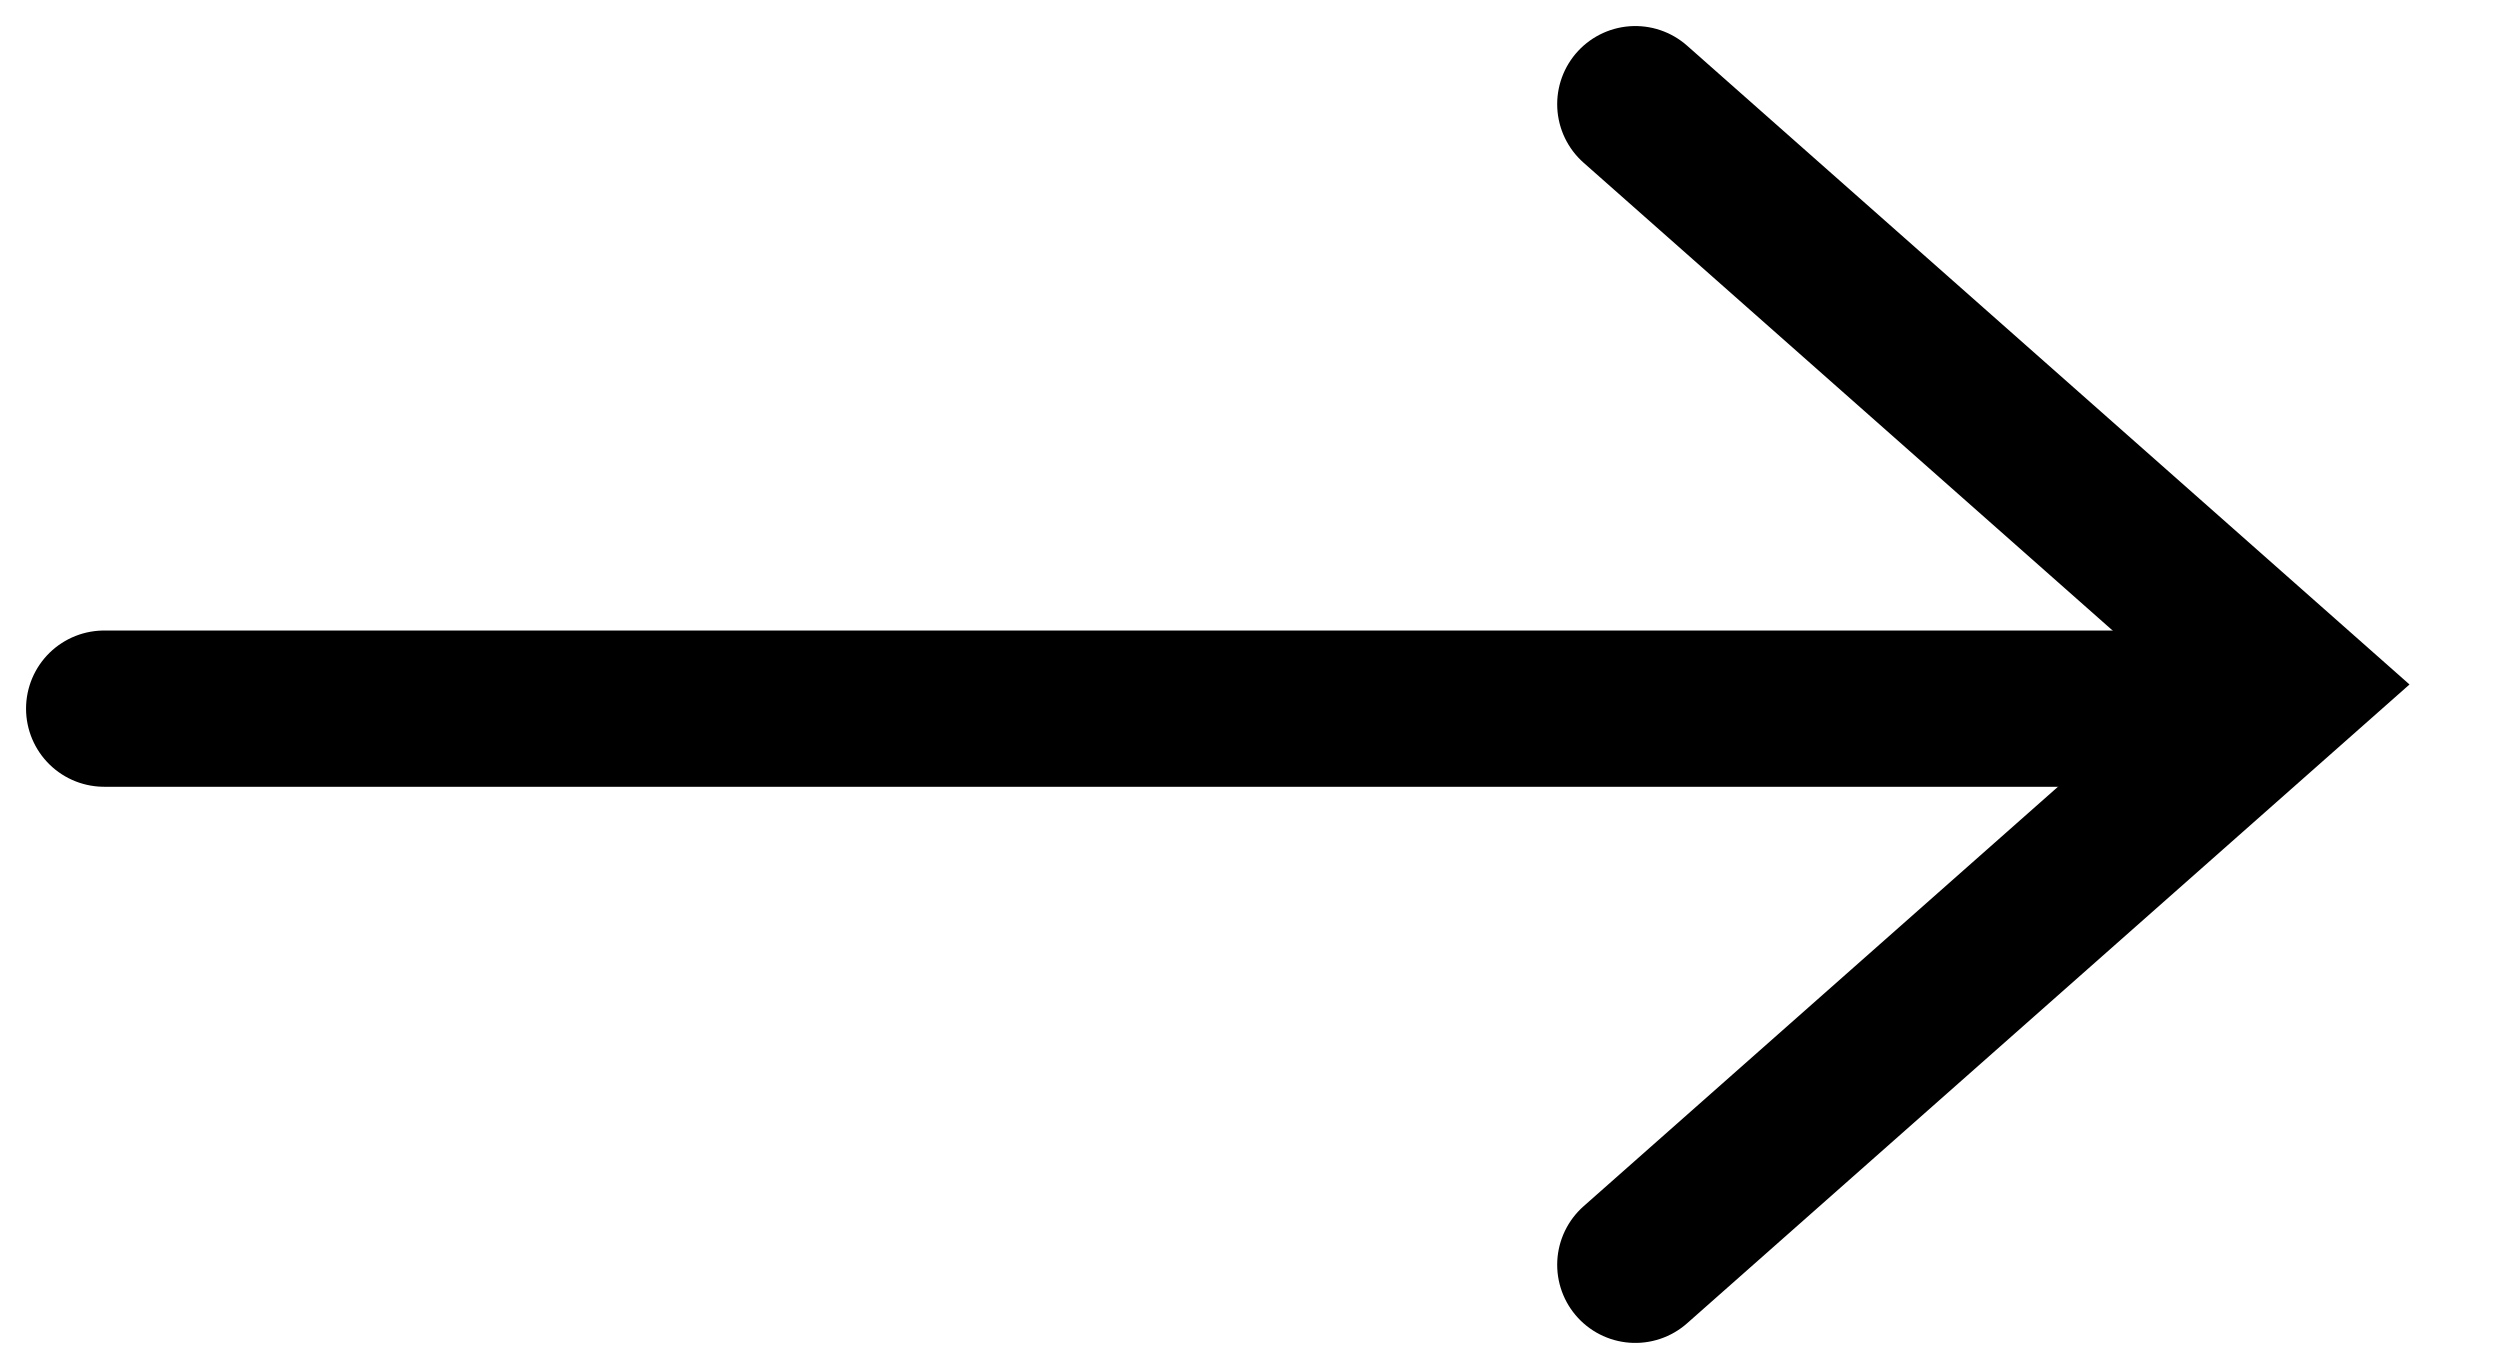 <svg width="24" height="13" viewBox="0 0 24 13" fill="none" xmlns="http://www.w3.org/2000/svg">
<path d="M1 6.803L21.212 6.803" stroke="black" stroke-width="1.5" stroke-linecap="round"/>
<path d="M15.699 1L21.999 6.571L15.699 12.142" stroke="black" stroke-width="1.5" stroke-linecap="round"/>
</svg>
